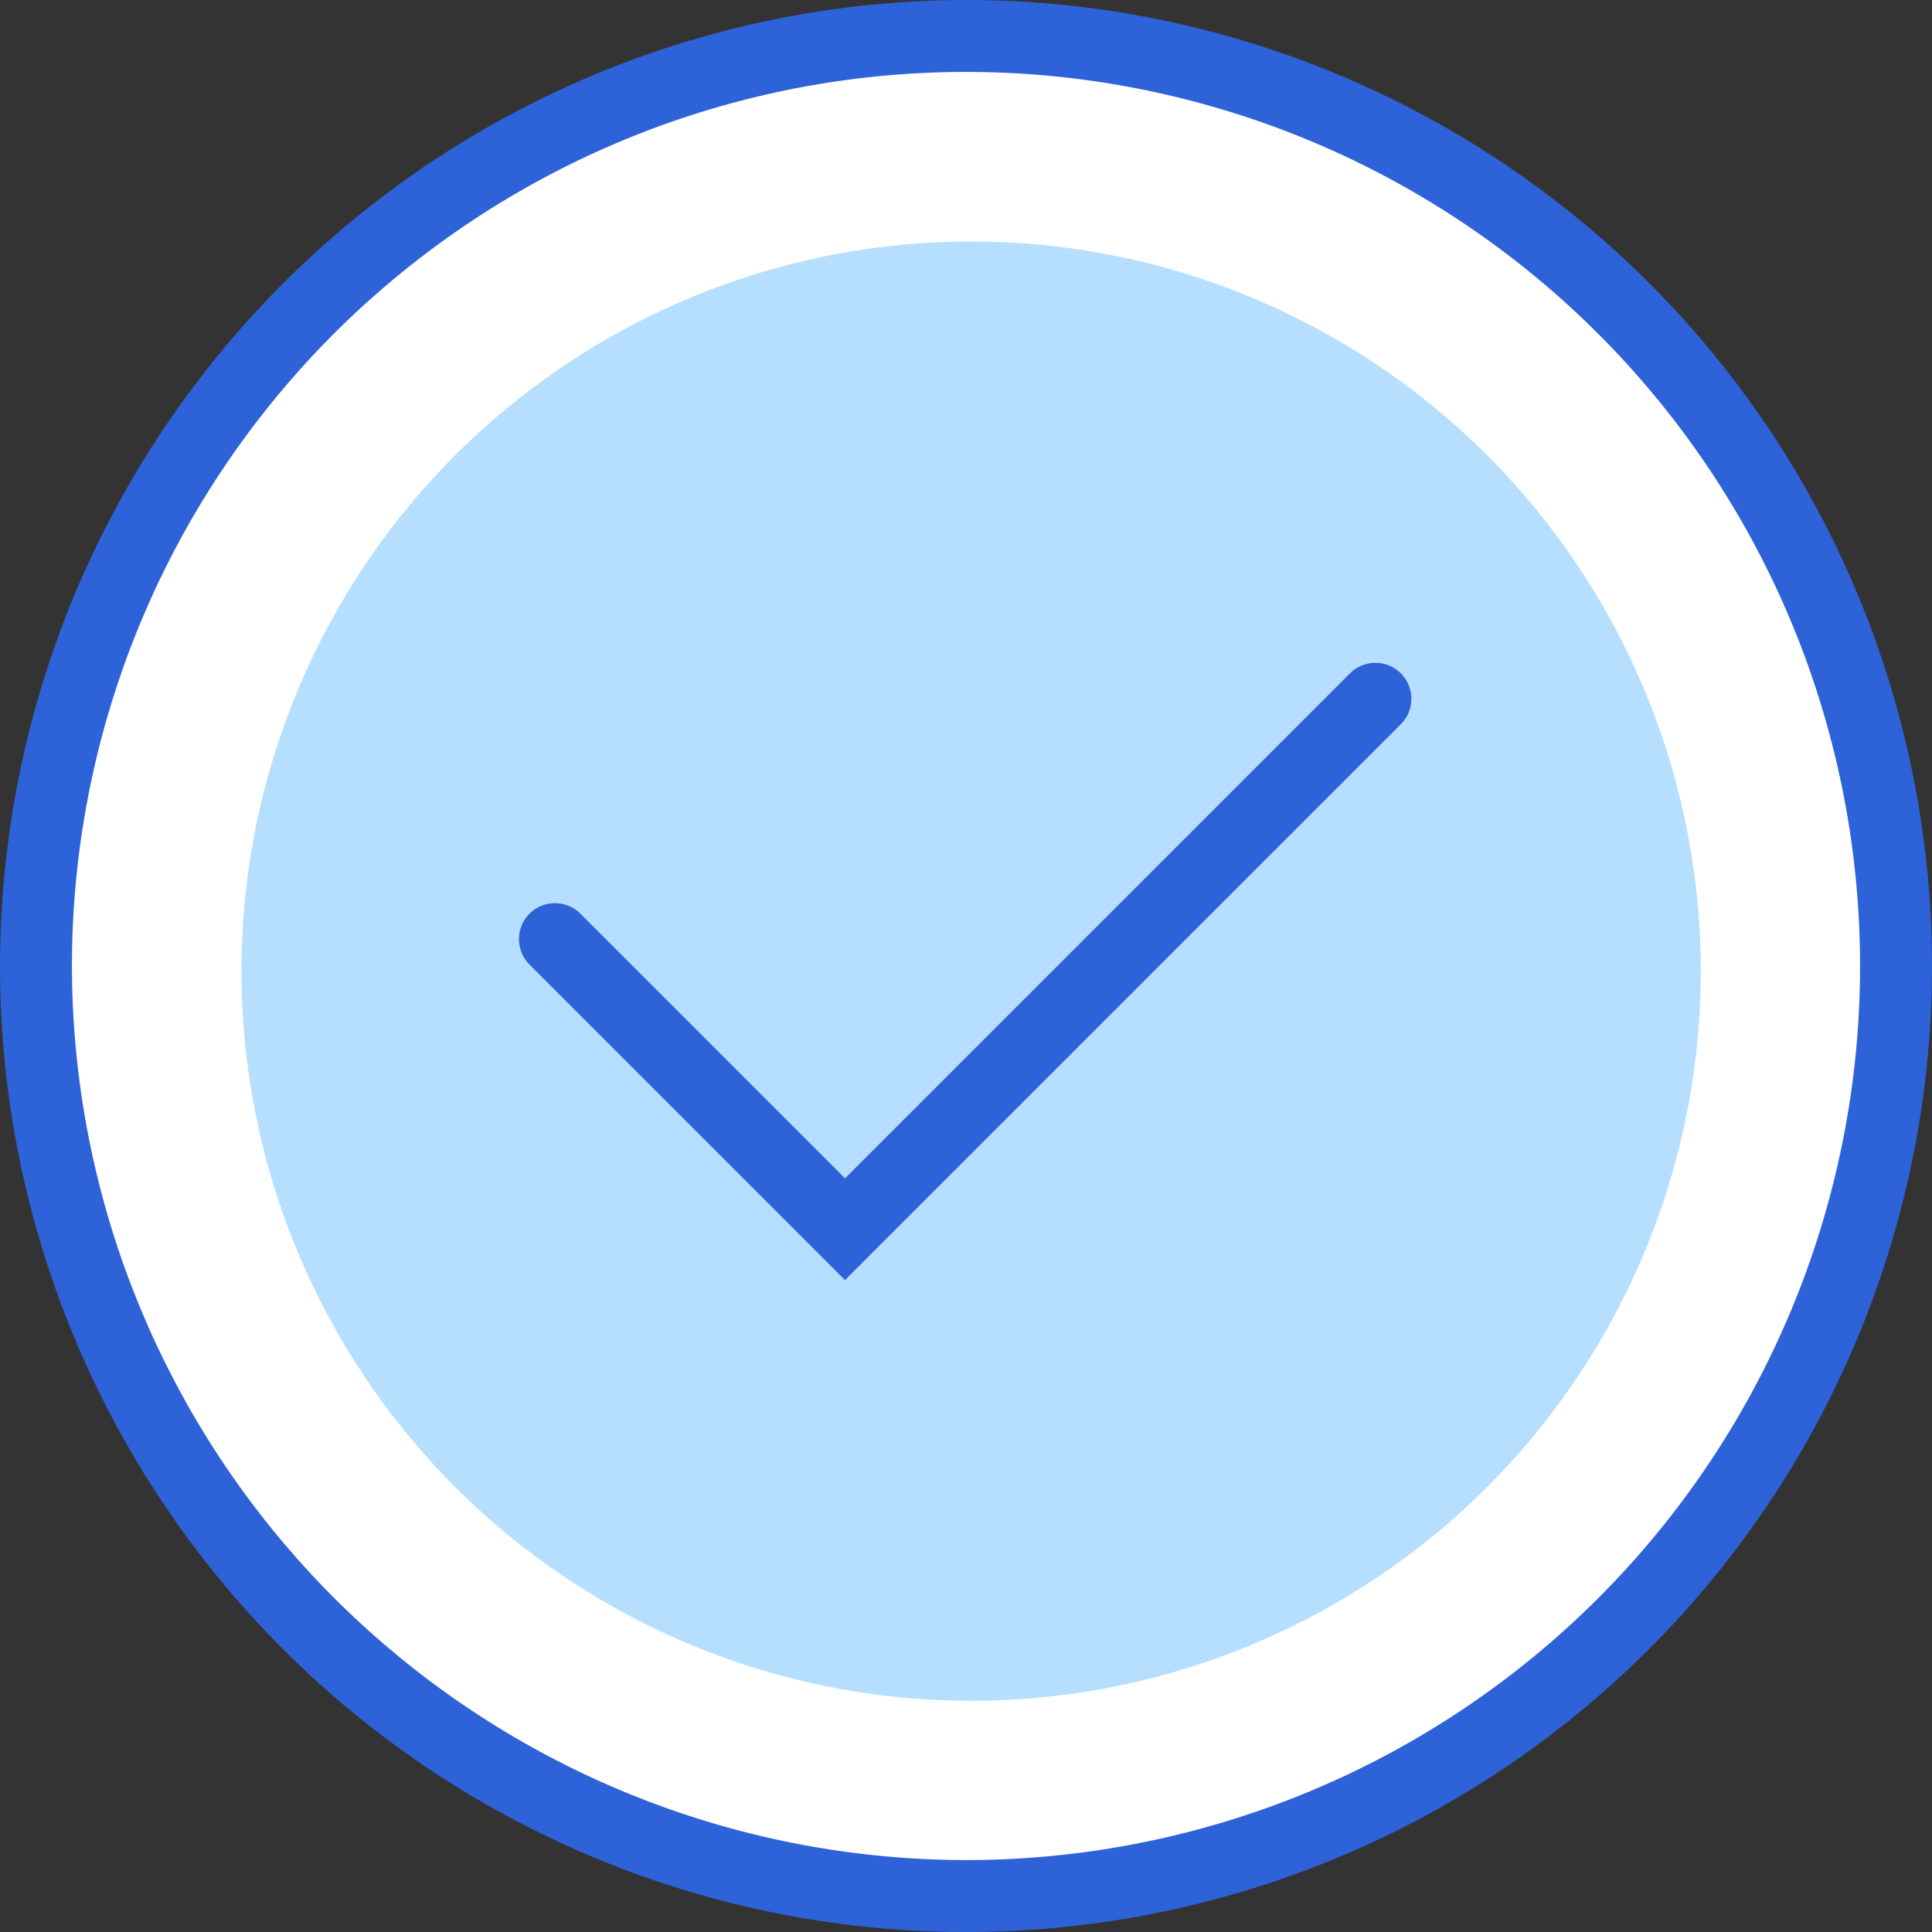 <svg xmlns="http://www.w3.org/2000/svg" width="188" height="188" viewBox="0 0 188 188"><rect x="0" y="0" width="188" height="188" fill="#333333" stroke="none"/><g id="Grupo_1" data-name="Grupo 1" transform="translate(-114.5 -229.5)"><path id="Trazado_2" data-name="Trazado 2" d="M90.5,0A90.5,90.5,0,1,1,0,90.5,90.5,90.5,0,0,1,90.5,0Z" transform="translate(118 233)" fill="#fff"></path><path id="Trazado_2_-_Contorno" data-name="Trazado 2 - Contorno" d="M90.5-3.5a94,94,0,1,1-94,94A94.106,94.106,0,0,1,90.5-3.5Zm0,181a87,87,0,1,0-87-87A87.1,87.1,0,0,0,90.5,177.5Z" transform="translate(118 233)" fill="#2e62d8"></path><circle id="Elipse_2" data-name="Elipse 2" cx="71" cy="71" r="71" transform="translate(138 253)" fill="#b6deff"></circle><path id="Trazado_1" data-name="Trazado 1" d="M175.454,362.676l-30.7-30.7a3.5,3.5,0,0,1,4.95-4.95l25.751,25.751,49.137-49.137a3.5,3.5,0,1,1,4.95,4.95Z" transform="translate(21.272 -8.615)" fill="#2e62d8"></path></g></svg>